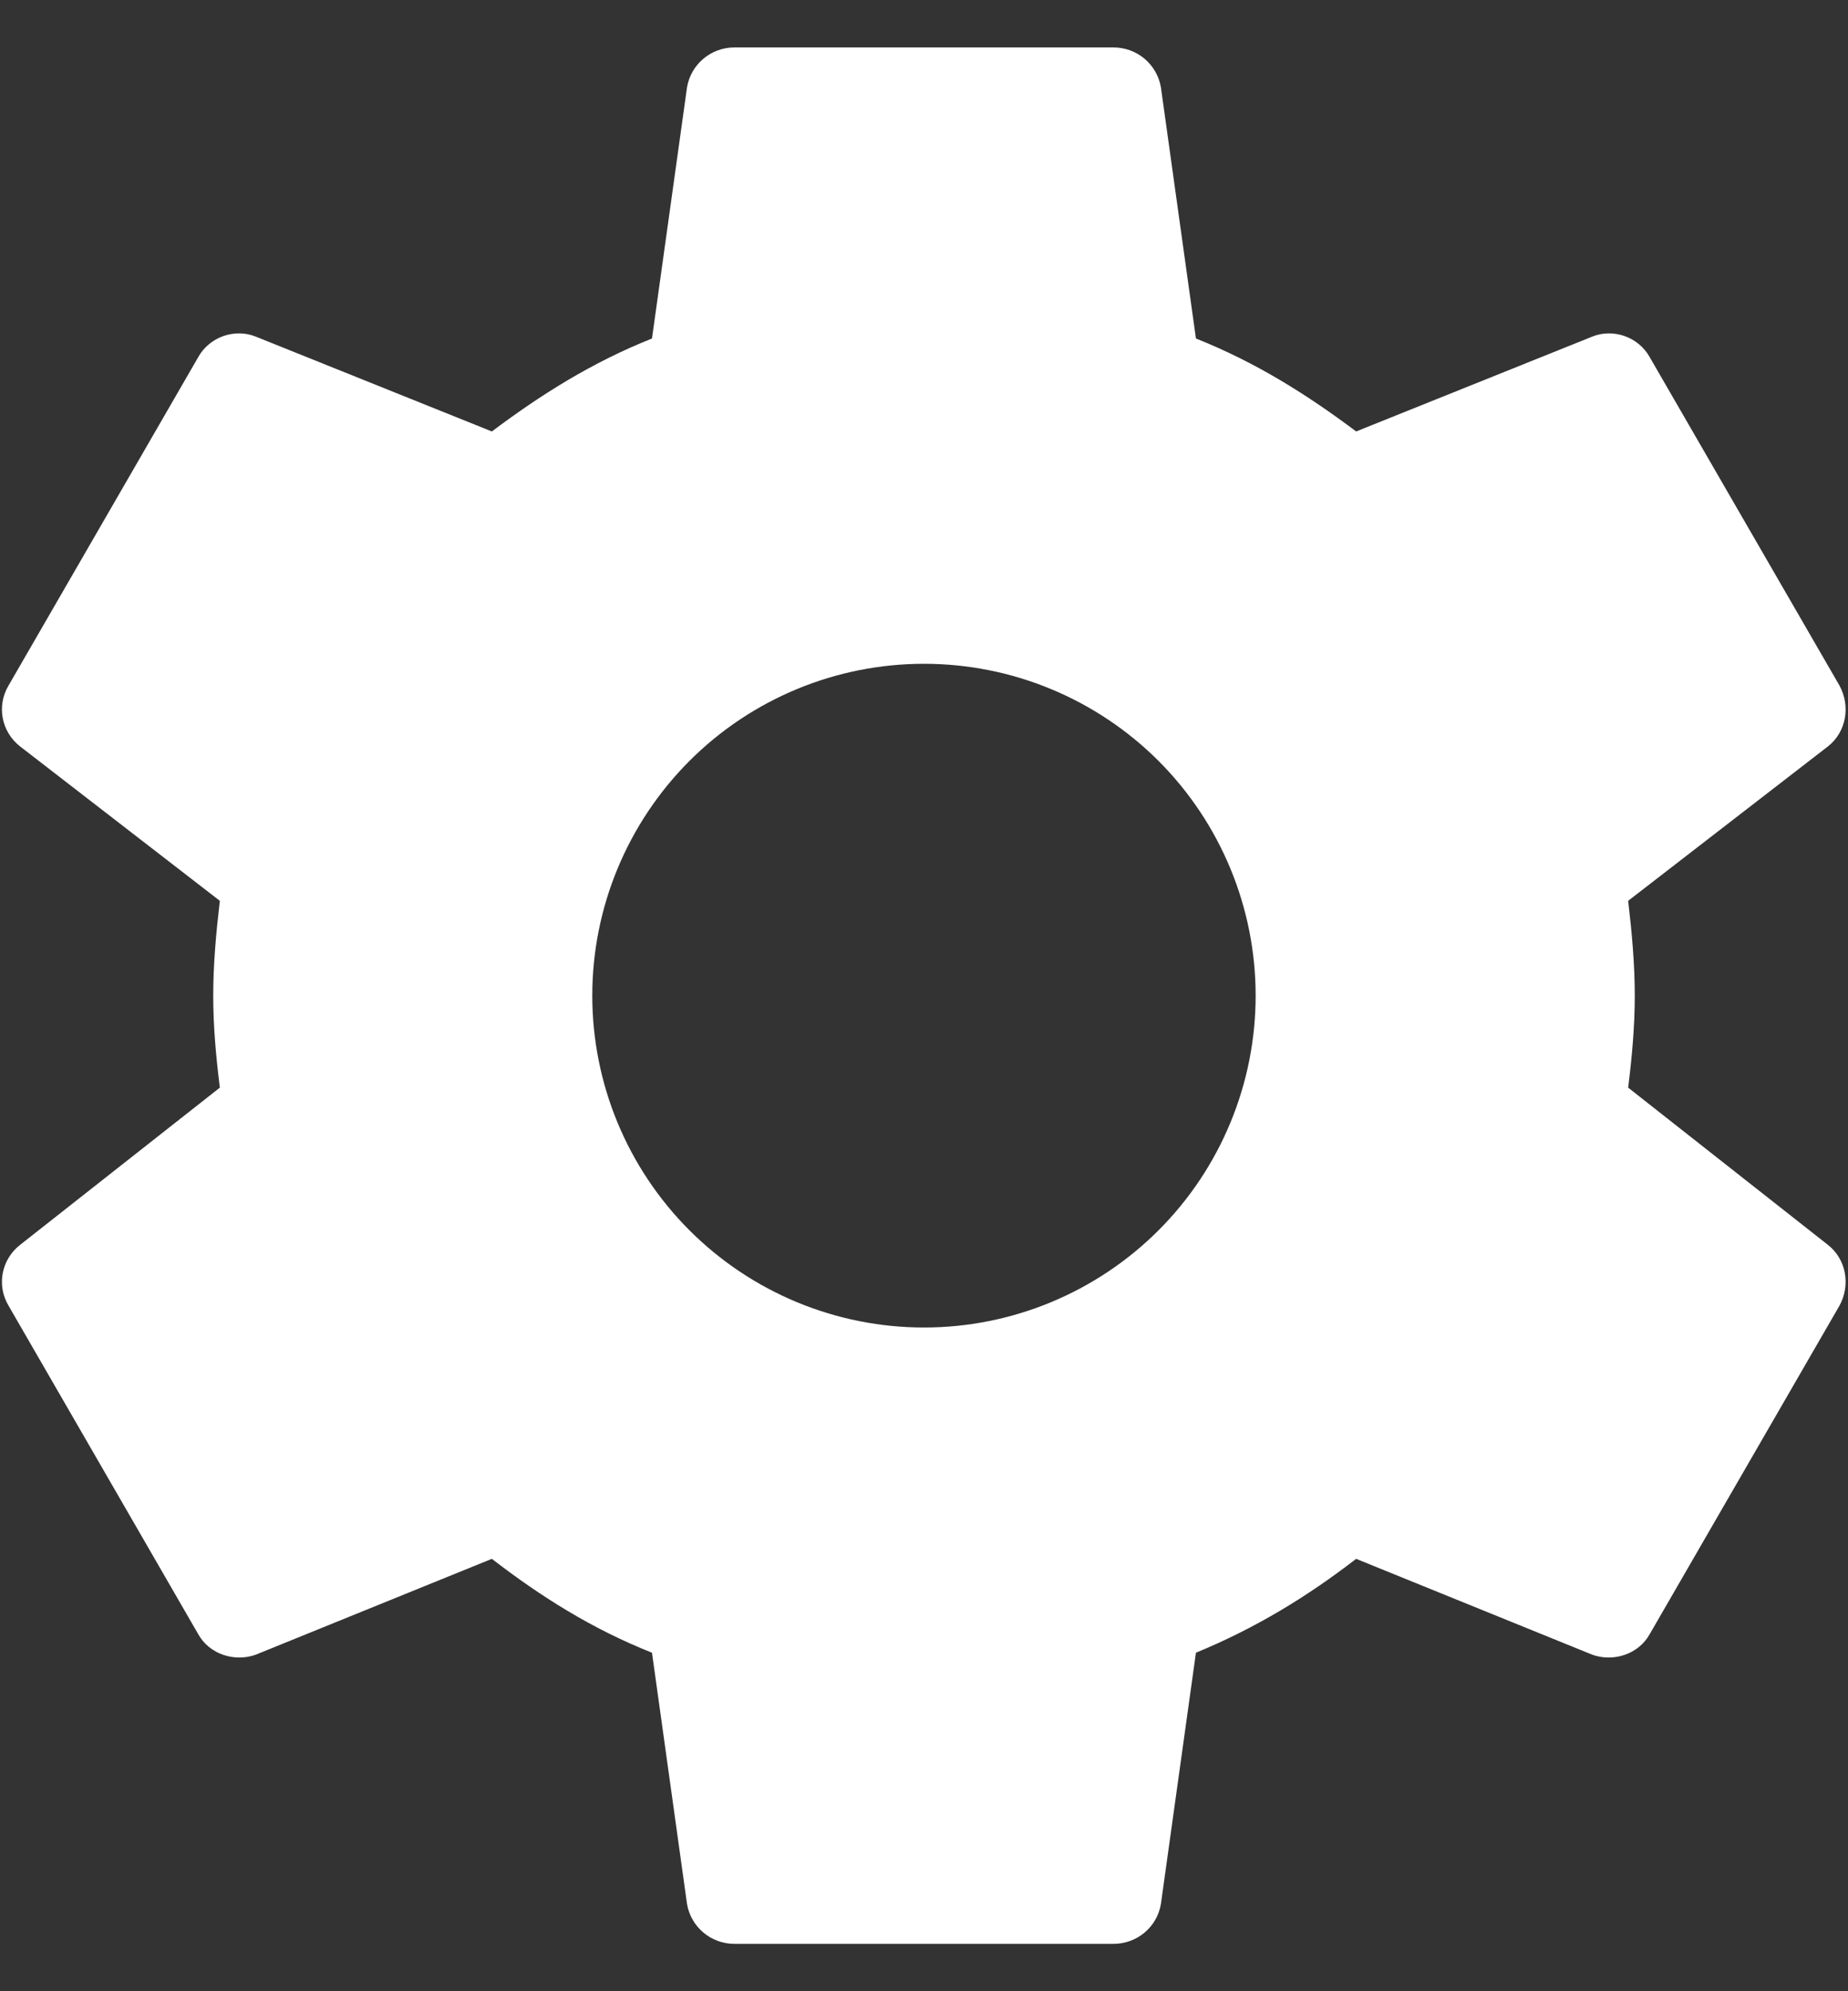 <svg width="26" height="28" viewBox="0 0 26 28" fill="none" xmlns="http://www.w3.org/2000/svg">
<rect x="0" y="0" width="26" height="28" fill="#333333" stroke="none"/>
<path d="M13 18.667C11.762 18.667 10.575 18.175 9.7 17.3C8.825 16.425 8.333 15.238 8.333 14C8.333 12.763 8.825 11.576 9.7 10.7C10.575 9.825 11.762 9.334 13 9.334C14.238 9.334 15.424 9.825 16.3 10.7C17.175 11.576 17.666 12.763 17.666 14C17.666 15.238 17.175 16.425 16.3 17.3C15.424 18.175 14.238 18.667 13 18.667ZM22.907 15.294C22.96 14.867 23 14.44 23 14C23 13.56 22.96 13.12 22.907 12.667L25.72 10.494C25.973 10.294 26.04 9.934 25.88 9.64L23.213 5.027C23.053 4.734 22.693 4.614 22.4 4.734L19.08 6.067C18.387 5.547 17.666 5.094 16.826 4.76L16.333 1.227C16.306 1.07 16.224 0.928 16.102 0.825C15.98 0.723 15.826 0.667 15.666 0.667H10.333C10 0.667 9.72 0.907 9.666 1.227L9.173 4.76C8.333 5.094 7.613 5.547 6.92 6.067L3.6 4.734C3.306 4.614 2.946 4.734 2.786 5.027L0.12 9.64C-0.054 9.934 0.026 10.294 0.28 10.494L3.093 12.667C3.04 13.12 3 13.56 3 14C3 14.44 3.04 14.867 3.093 15.294L0.28 17.507C0.026 17.707 -0.054 18.067 0.12 18.36L2.786 22.974C2.946 23.267 3.306 23.374 3.6 23.267L6.92 21.92C7.613 22.454 8.333 22.907 9.173 23.24L9.666 26.774C9.72 27.094 10 27.334 10.333 27.334H15.666C16 27.334 16.28 27.094 16.333 26.774L16.826 23.24C17.666 22.894 18.387 22.454 19.08 21.92L22.4 23.267C22.693 23.374 23.053 23.267 23.213 22.974L25.88 18.36C26.04 18.067 25.973 17.707 25.72 17.507L22.907 15.294Z" fill="white"/>
</svg>
